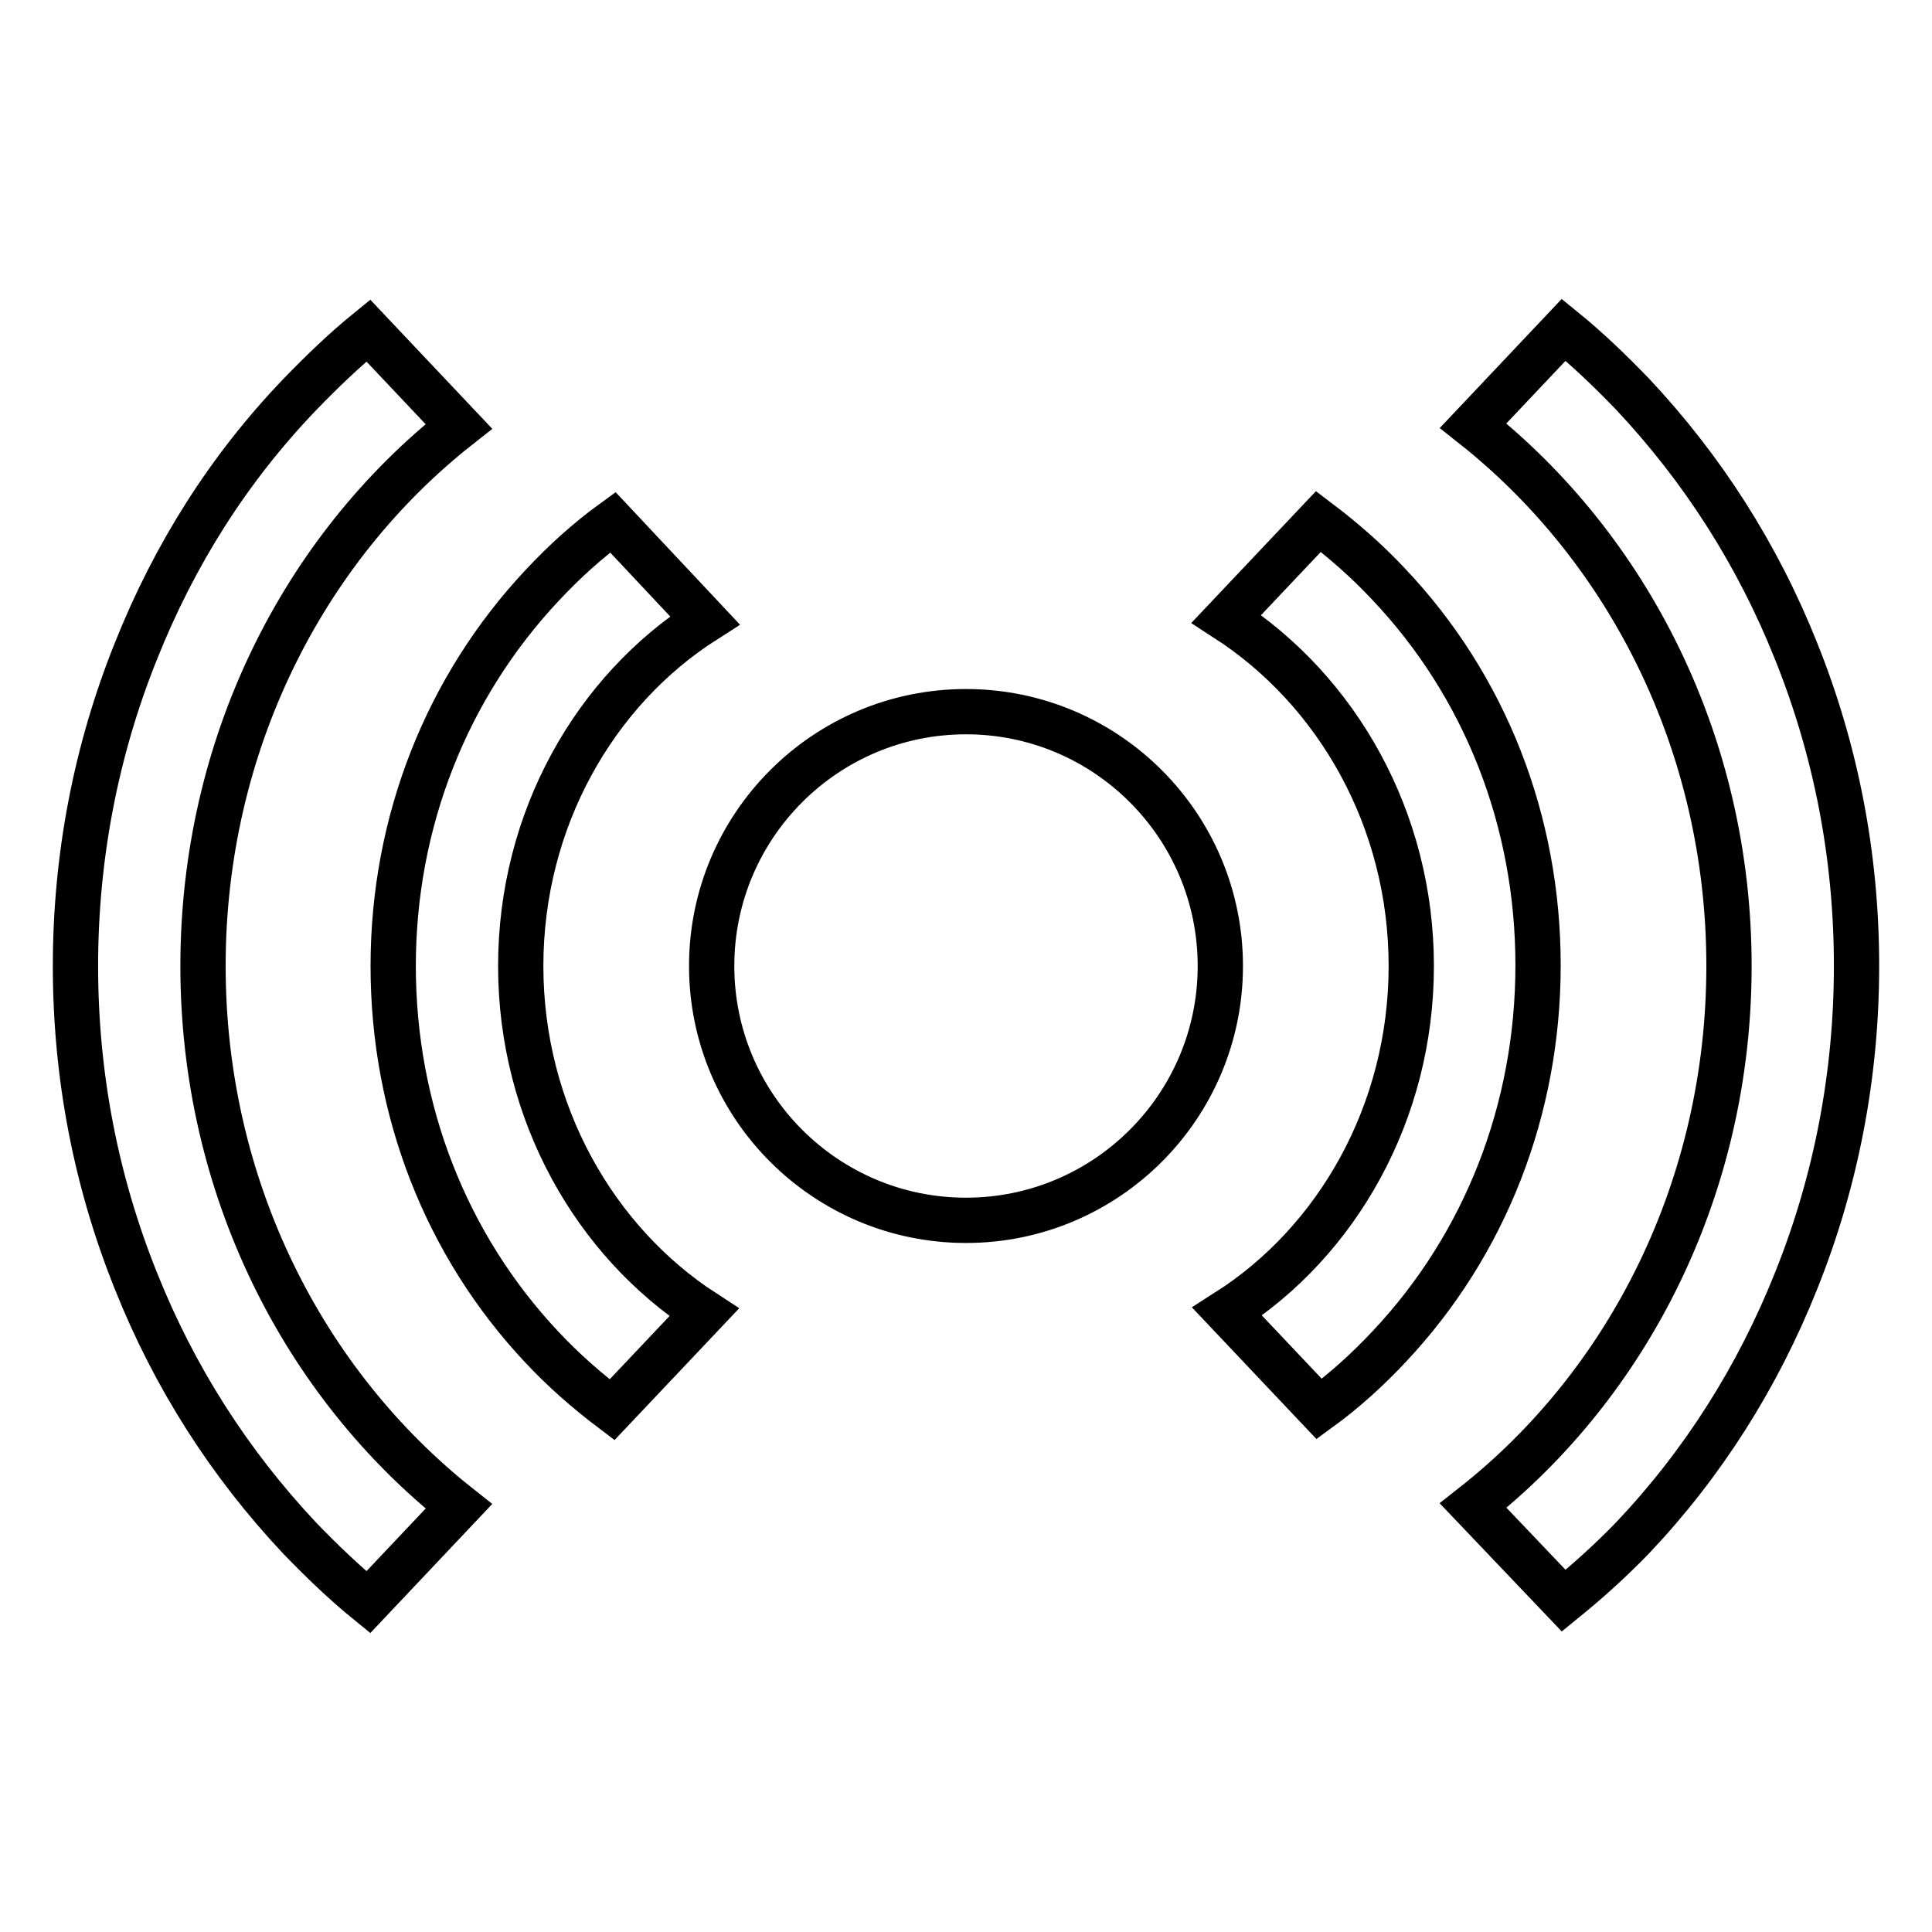 <?xml version="1.0" encoding="utf-8"?>
<!-- Svg Vector Icons : http://www.onlinewebfonts.com/icon -->
<!DOCTYPE svg PUBLIC "-//W3C//DTD SVG 1.1//EN" "http://www.w3.org/Graphics/SVG/1.1/DTD/svg11.dtd">
<svg version="1.1" xmlns="http://www.w3.org/2000/svg" xmlns:xlink="http://www.w3.org/1999/xlink" x="0px" y="0px" viewBox="0 0 256 256" enable-background="new 0 0 256 256" xml:space="preserve">
<g> <path stroke-width="6" fill-opacity="0" stroke="#000000"  d="M94.3,128c0,18.6,15.1,33.7,33.7,33.7c18.6,0,33.7-15.1,33.7-33.7S146.6,94.3,128,94.3 C109.4,94.3,94.3,109.4,94.3,128z M69,128c0-19.4,9.8-36.5,24.4-45.8L81.2,69.2c-3.3,2.4-6.4,5.2-9.3,8.3 C59.2,91,52.1,108.9,52.1,128s7,37,19.7,50.5c2.9,3.1,6,5.8,9.3,8.3l12.2-12.9C78.8,164.5,69,147.4,69,128z M187,128 c0,19.4-9.8,36.5-24.4,45.8l12.2,12.9c3.3-2.4,6.4-5.2,9.3-8.3c12.7-13.5,19.7-31.4,19.7-50.5s-7-37-19.8-50.5 c-2.9-3.1-6-5.8-9.3-8.3l-12.2,12.9C177.2,91.5,187,108.6,187,128z M26.9,128c0-29.3,13.3-55.3,33.9-71.5l-12-12.7 c-3.2,2.6-6.2,5.5-9.1,8.5C30.3,62.1,23.1,73.5,18,86.3c-5.3,13.2-8,27.3-8,41.7c0,14.5,2.7,28.5,8,41.7 c5.1,12.8,12.4,24.2,21.7,34.1c2.9,3,5.9,5.9,9.1,8.5l12-12.7C40.2,183.3,26.9,157.3,26.9,128z M229.1,128 c0,29.3-13.3,55.3-33.9,71.5l12,12.6c3.2-2.6,6.2-5.3,9.1-8.3c9.3-9.8,16.6-21.3,21.7-34.1c5.3-13.2,8-27.3,8-41.7 c0-14.5-2.7-28.5-8-41.7c-5.1-12.8-12.4-24.2-21.7-34.1c-2.9-3-5.9-5.9-9.1-8.5l-12,12.7C215.8,72.7,229.1,98.7,229.1,128z"/></g>
</svg>
